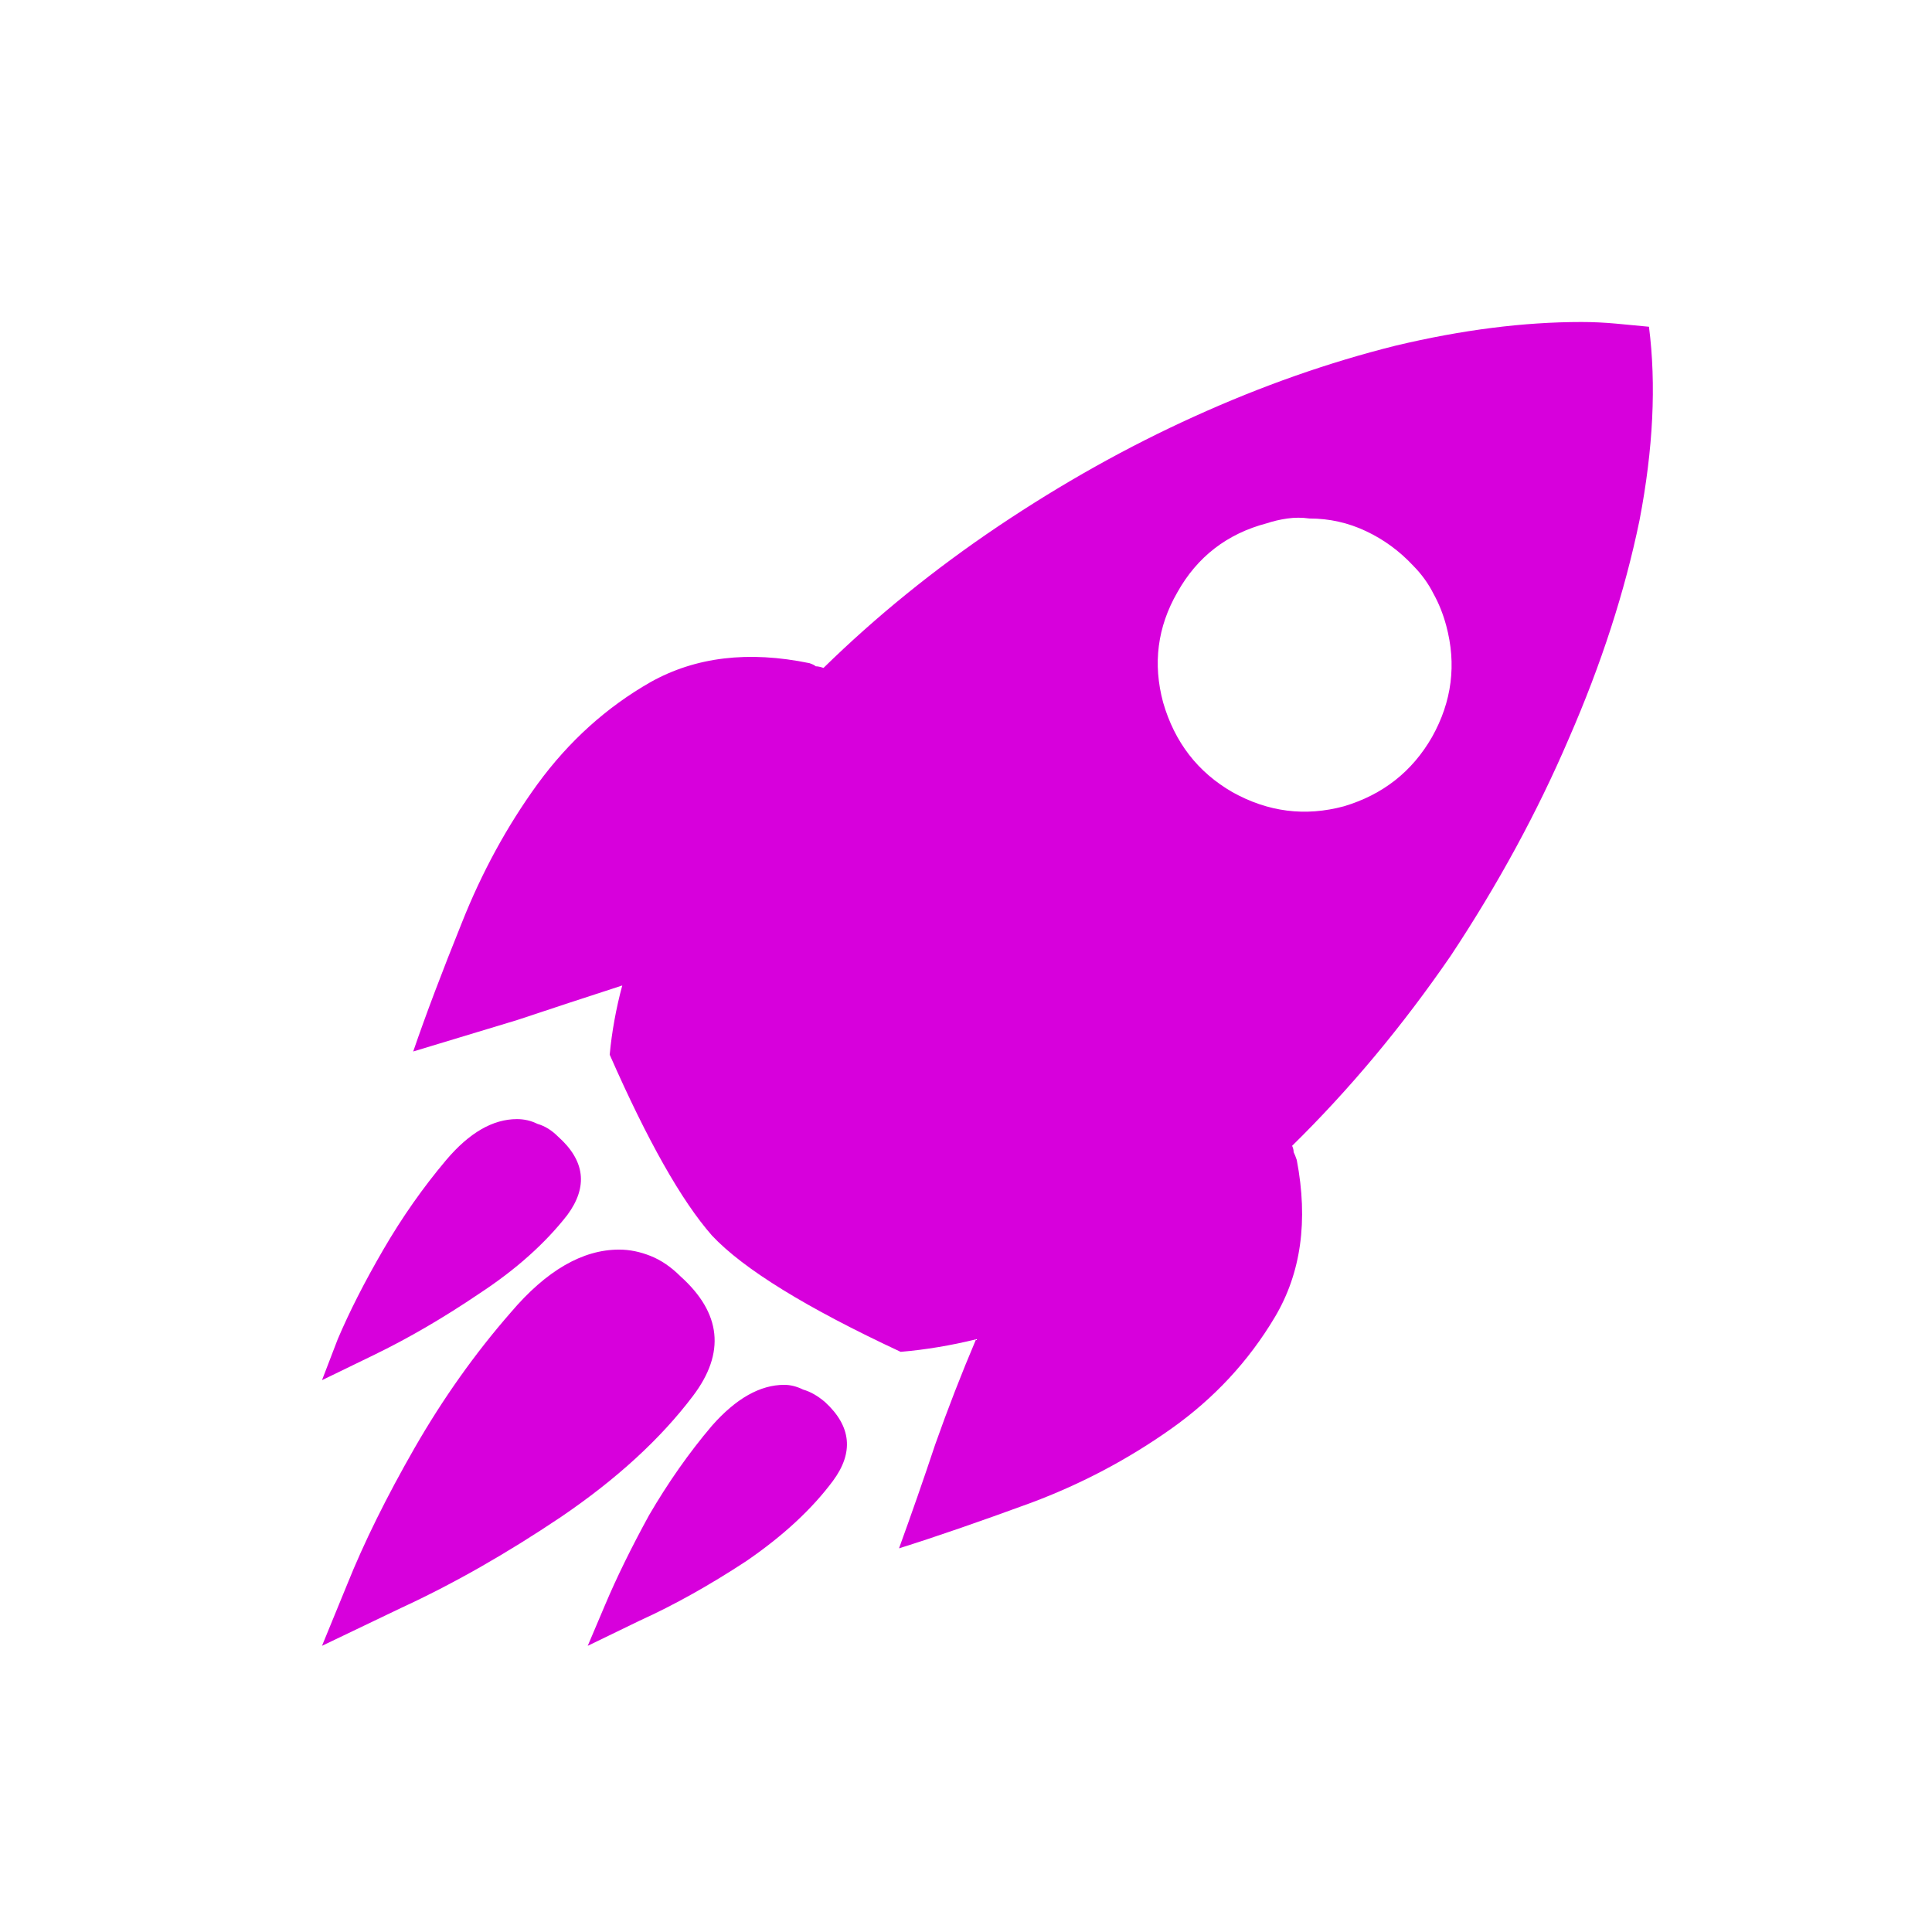 <svg width="24" height="24" viewBox="0 0 24 24" fill="none" xmlns="http://www.w3.org/2000/svg">
<path d="M19.645 4C18.928 4 18.16 4.098 17.34 4.293C16.506 4.501 15.673 4.794 14.84 5.172C14.007 5.549 13.193 6.005 12.398 6.539C11.604 7.073 10.882 7.659 10.23 8.297C10.191 8.284 10.159 8.277 10.133 8.277C10.12 8.264 10.094 8.251 10.055 8.238C9.299 8.082 8.642 8.16 8.082 8.473C7.535 8.785 7.066 9.208 6.676 9.742C6.298 10.263 5.986 10.836 5.738 11.461C5.491 12.073 5.289 12.607 5.133 13.062C5.562 12.932 5.992 12.802 6.422 12.672C6.852 12.529 7.288 12.385 7.73 12.242C7.691 12.385 7.659 12.529 7.633 12.672C7.607 12.815 7.587 12.958 7.574 13.102C8.043 14.169 8.466 14.918 8.844 15.348C9.234 15.764 10.016 16.246 11.188 16.793C11.344 16.78 11.5 16.76 11.656 16.734C11.812 16.708 11.969 16.676 12.125 16.637C11.943 17.066 11.773 17.503 11.617 17.945C11.474 18.375 11.324 18.805 11.168 19.234C11.624 19.091 12.171 18.902 12.809 18.668C13.434 18.434 14.013 18.128 14.547 17.75C15.081 17.372 15.51 16.91 15.836 16.363C16.162 15.816 16.253 15.165 16.109 14.41C16.096 14.371 16.083 14.338 16.07 14.312C16.07 14.287 16.064 14.26 16.051 14.234C16.767 13.531 17.424 12.743 18.023 11.871C18.609 10.986 19.098 10.087 19.488 9.176C19.892 8.251 20.185 7.346 20.367 6.461C20.537 5.576 20.576 4.775 20.484 4.059C20.354 4.046 20.217 4.033 20.074 4.02C19.931 4.007 19.788 4 19.645 4ZM16.266 6.441C16.513 6.441 16.747 6.493 16.969 6.598C17.19 6.702 17.385 6.845 17.555 7.027C17.659 7.132 17.744 7.249 17.809 7.379C17.874 7.496 17.926 7.626 17.965 7.77C18.095 8.251 18.037 8.714 17.789 9.156C17.542 9.586 17.177 9.872 16.695 10.016C16.213 10.146 15.751 10.087 15.309 9.84C14.879 9.592 14.592 9.221 14.449 8.727C14.319 8.245 14.378 7.789 14.625 7.359C14.872 6.917 15.243 6.63 15.738 6.5C15.816 6.474 15.901 6.454 15.992 6.441C16.083 6.428 16.174 6.428 16.266 6.441ZM7.691 15.523C7.236 15.523 6.786 15.784 6.344 16.305C5.901 16.812 5.504 17.372 5.152 17.984C4.801 18.596 4.521 19.163 4.312 19.684C4.104 20.191 4 20.445 4 20.445C4 20.445 4.326 20.289 4.977 19.977C5.628 19.677 6.292 19.299 6.969 18.844C7.659 18.375 8.206 17.874 8.609 17.34C9.013 16.806 8.961 16.311 8.453 15.855C8.336 15.738 8.212 15.654 8.082 15.602C7.952 15.55 7.822 15.523 7.691 15.523ZM6.422 13.902C6.122 13.902 5.829 14.072 5.543 14.41C5.257 14.749 4.996 15.12 4.762 15.523C4.527 15.927 4.339 16.298 4.195 16.637C4.065 16.975 4 17.145 4 17.145C4 17.145 4.215 17.04 4.645 16.832C5.074 16.624 5.51 16.37 5.953 16.07C6.409 15.771 6.773 15.445 7.047 15.094C7.307 14.742 7.268 14.417 6.93 14.117C6.852 14.039 6.767 13.987 6.676 13.961C6.598 13.922 6.513 13.902 6.422 13.902ZM9.742 17.203C9.443 17.203 9.143 17.372 8.844 17.711C8.557 18.049 8.297 18.421 8.062 18.824C7.841 19.228 7.659 19.599 7.516 19.938C7.372 20.276 7.301 20.445 7.301 20.445C7.301 20.445 7.516 20.341 7.945 20.133C8.375 19.938 8.818 19.69 9.273 19.391C9.729 19.078 10.087 18.746 10.348 18.395C10.608 18.043 10.575 17.717 10.25 17.418C10.159 17.34 10.068 17.288 9.977 17.262C9.898 17.223 9.82 17.203 9.742 17.203Z" fill="#D700DC"/>
</svg>
